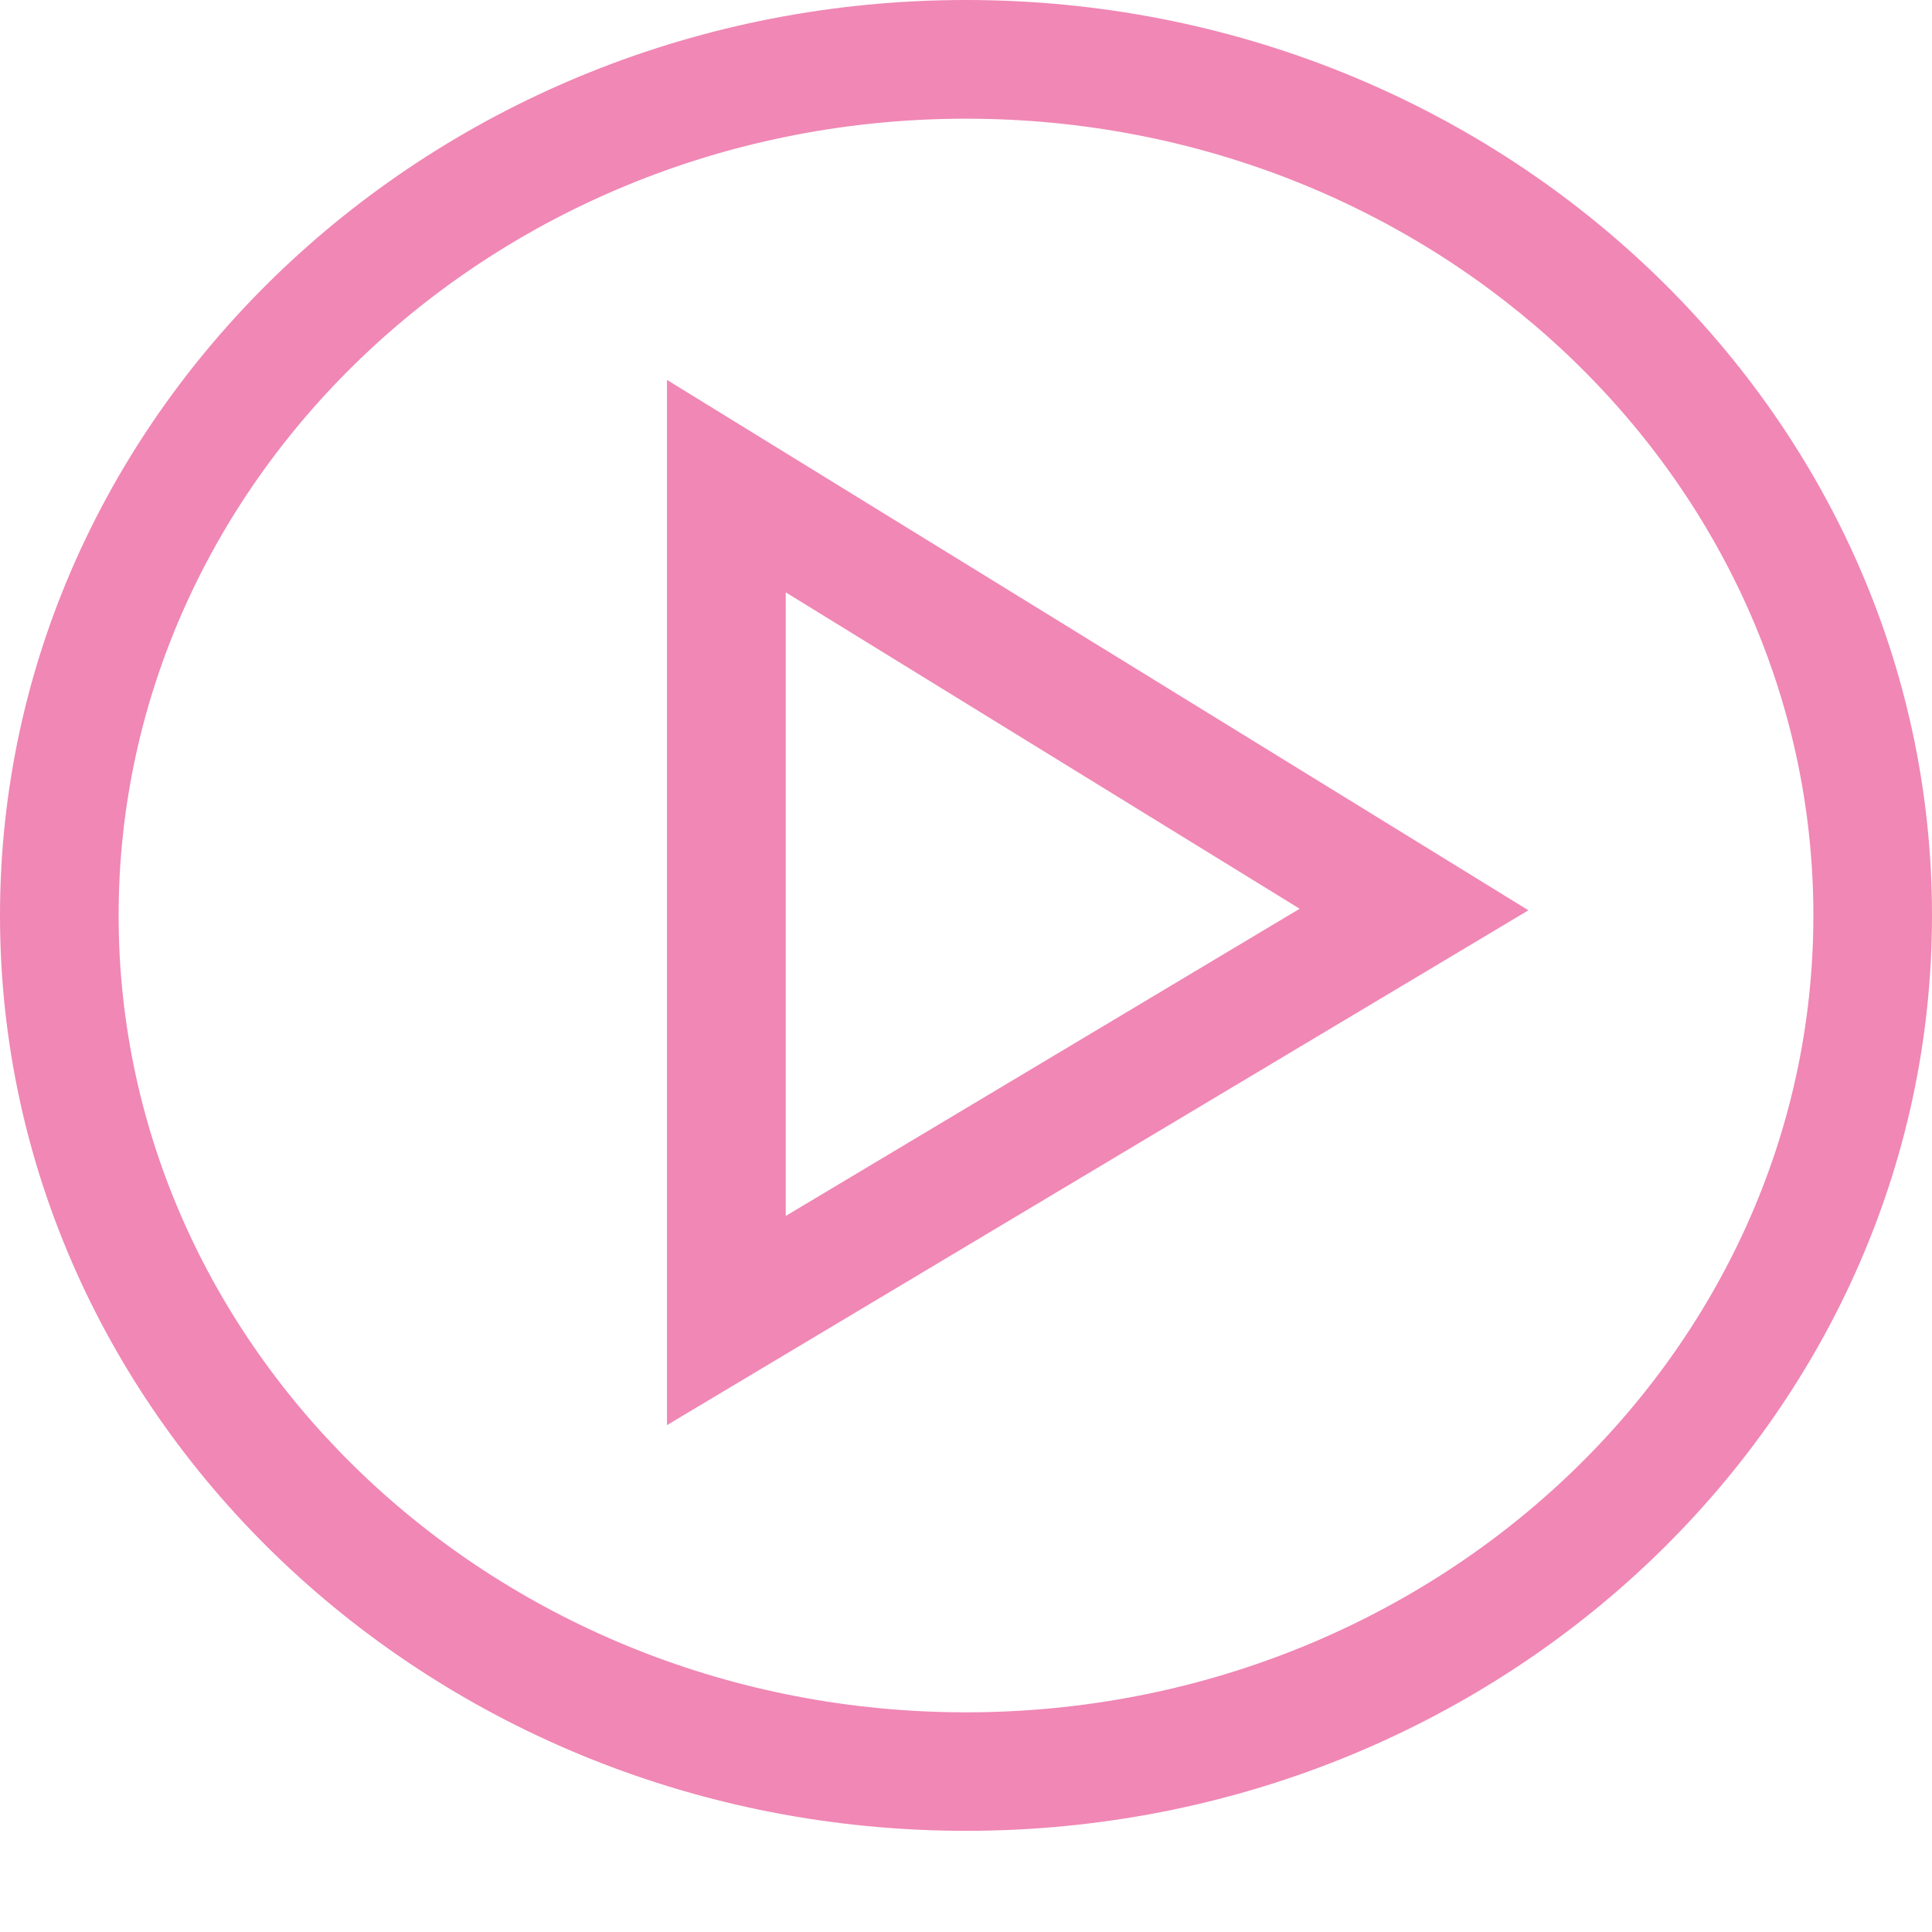 <?xml version="1.0" encoding="utf-8"?>
<!-- Generator: Adobe Illustrator 16.0.0, SVG Export Plug-In . SVG Version: 6.00 Build 0)  -->
<!DOCTYPE svg PUBLIC "-//W3C//DTD SVG 1.1//EN" "http://www.w3.org/Graphics/SVG/1.1/DTD/svg11.dtd">
<svg version="1.1" id="Layer_1" xmlns="http://www.w3.org/2000/svg" xmlns:xlink="http://www.w3.org/1999/xlink" x="0px" y="0px"
	 width="30px" height="30px" viewBox="0 0 30 30" enable-background="new 0 0 30 30" xml:space="preserve">
<g>
	<path fill="#F087B5" d="M15,28.429c-8.271,0-15-6.376-15-14.213C0,6.377,6.729,0,15,0s15,6.377,15,14.215
		C30,22.053,23.271,28.429,15,28.429z M15,1.843c-7.255,0-13.158,5.55-13.158,12.373c0,6.822,5.902,12.373,13.158,12.373
		s13.158-5.551,13.158-12.373C28.158,7.393,22.256,1.843,15,1.843z M10.357,22.129V5.899l13.376,8.236L10.357,22.129z M12.201,9.198
		v9.683l7.98-4.77L12.201,9.198z"/>
</g>
</svg>
